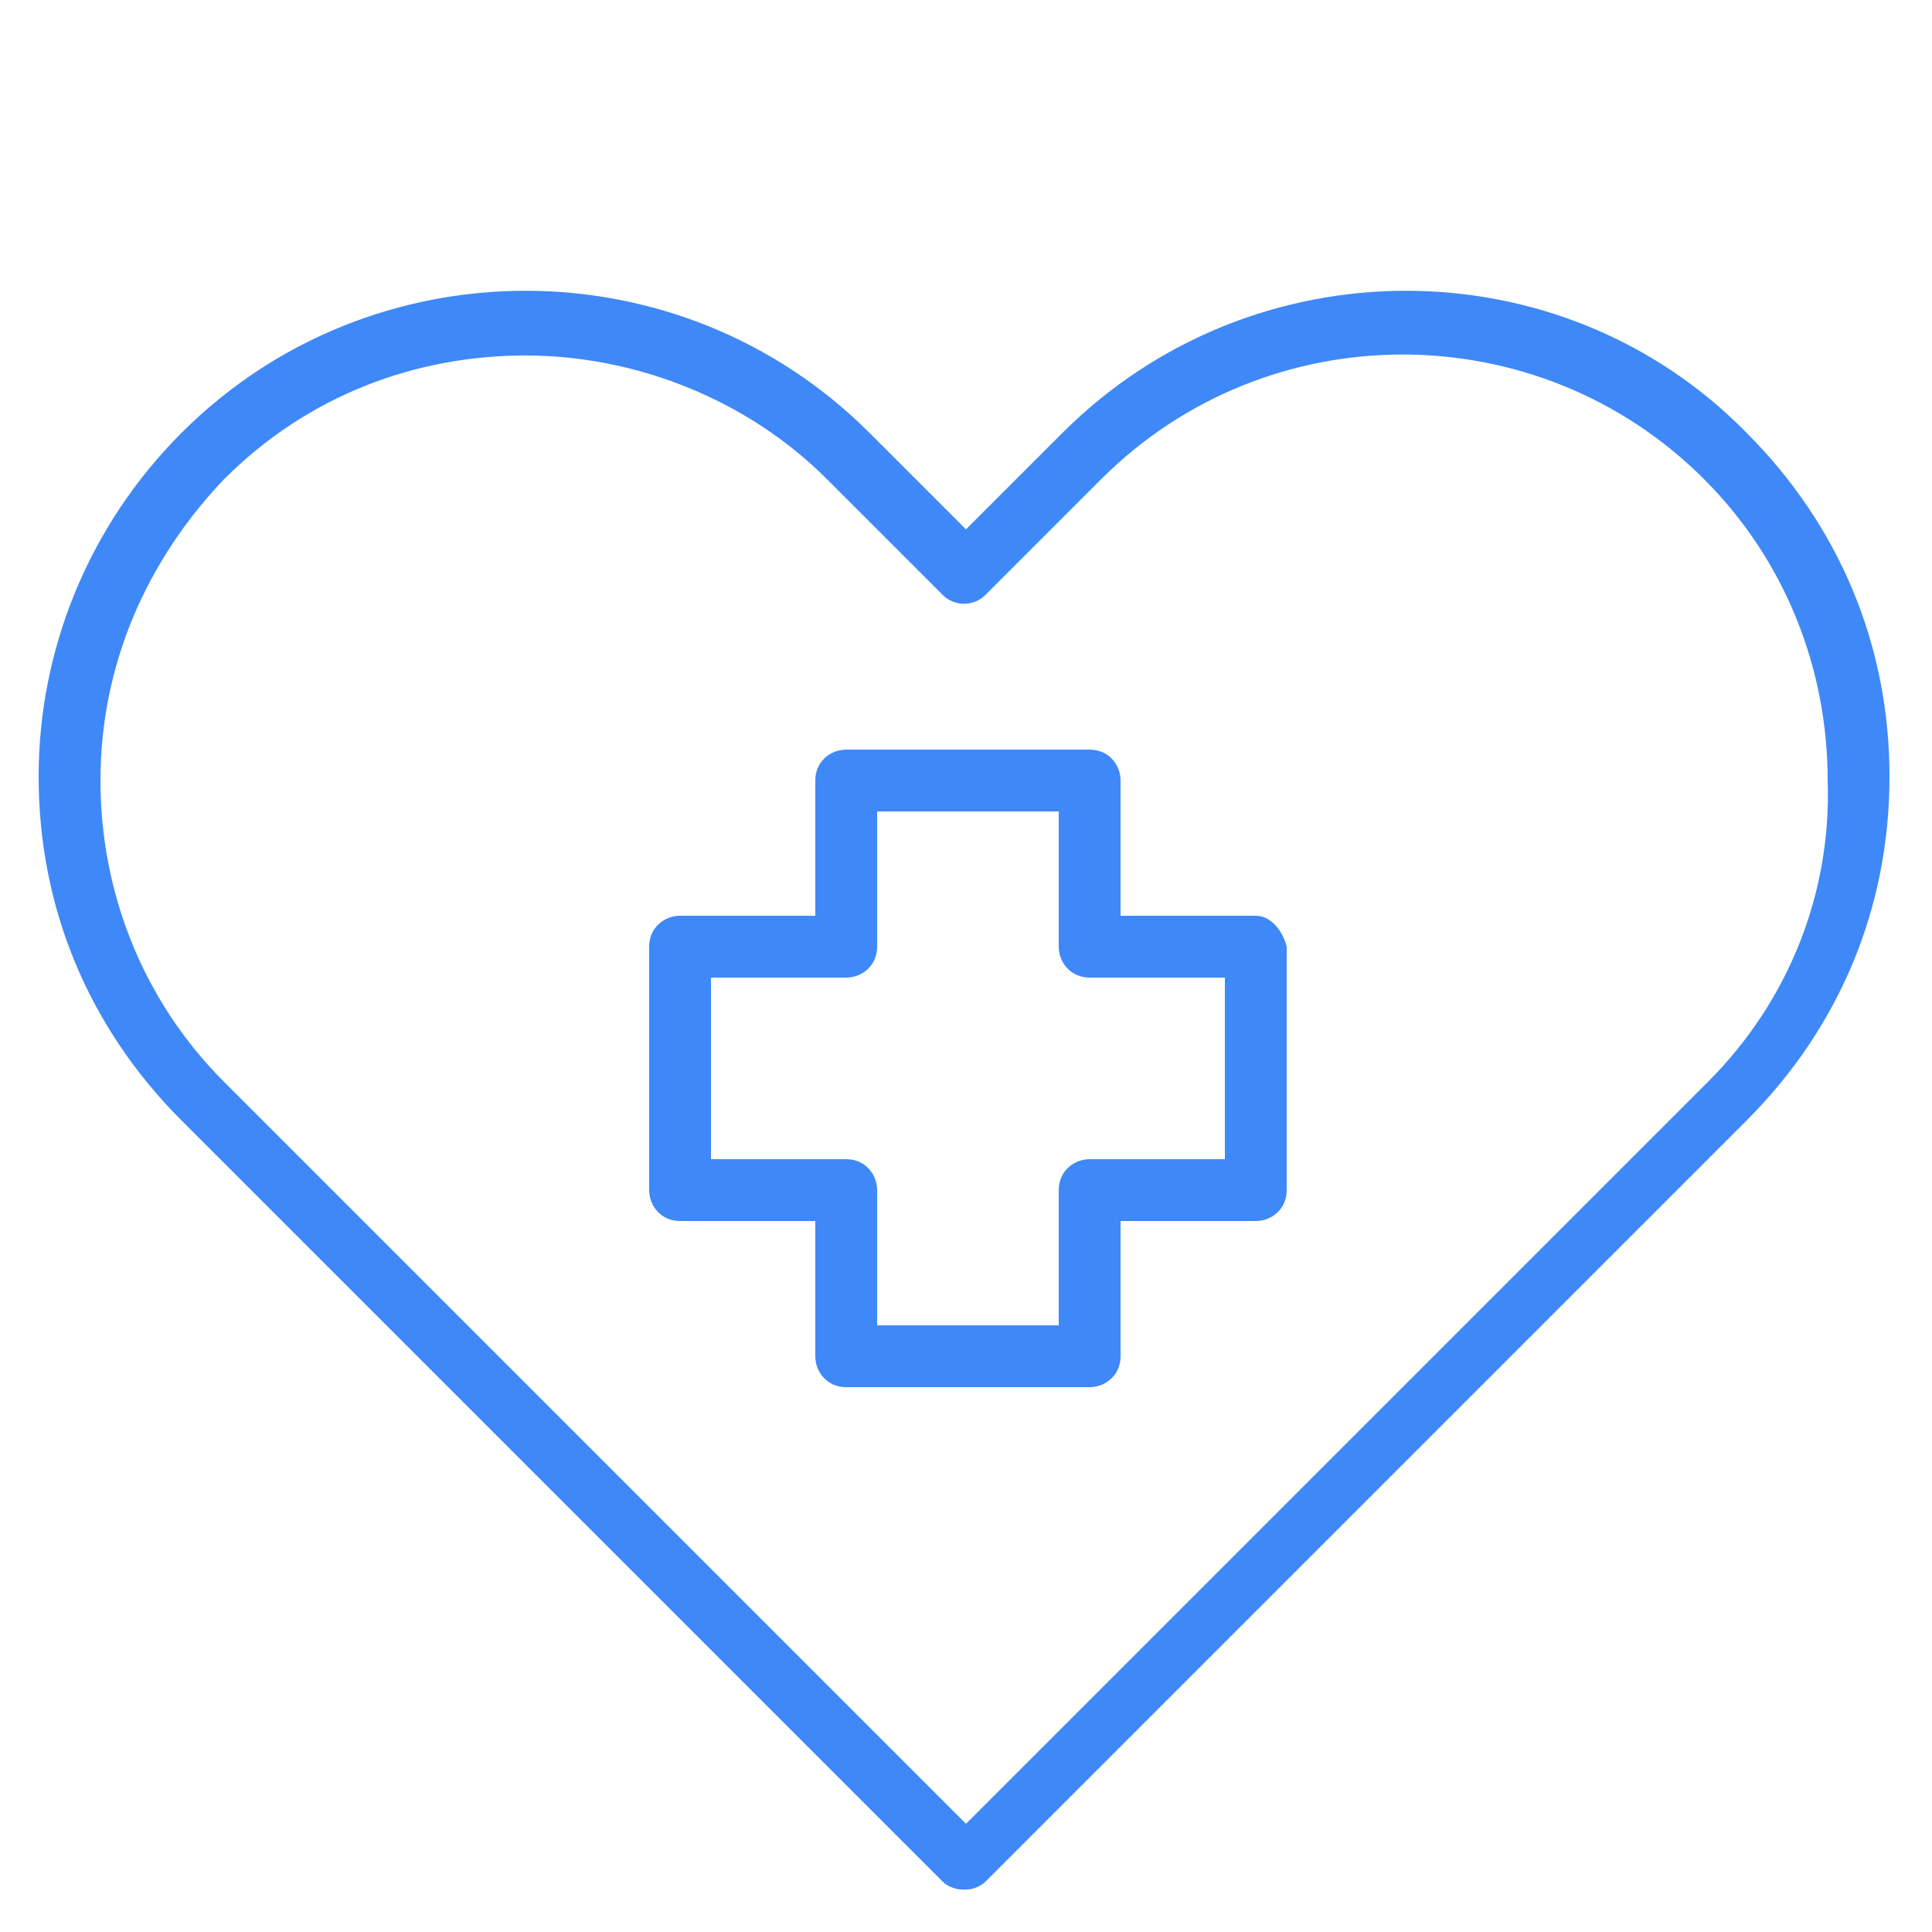 <?xml version="1.0" encoding="utf-8"?>
<!-- Generator: Adobe Illustrator 22.1.0, SVG Export Plug-In . SVG Version: 6.00 Build 0)  -->
<svg version="1.1" xmlns="http://www.w3.org/2000/svg" xmlns:xlink="http://www.w3.org/1999/xlink" x="0px" y="0px"
	 viewBox="0 0 50 50" style="enable-background:new 0 0 50 50;" xml:space="preserve">
<g>
	<path style="fill:#3F88F7;" d="M27.5,11.2L25,13.7l-2.5-2.5c-4.9-4.9-12.9-4.9-17.8,0C2.3,13.6,1,16.8,1,20.1
		c0,3.4,1.3,6.5,3.7,8.9l19.7,19.7c0.1,0.1,0.3,0.2,0.5,0.2h0c0,0,0.1,0,0.1,0c0.2,0,0.4-0.1,0.5-0.2l19.7-19.7
		c2.4-2.4,3.7-5.5,3.7-8.9c0-3.4-1.3-6.5-3.7-8.9C40.4,6.3,32.4,6.3,27.5,11.2z M44.2,28L25,47.2L5.8,28c-2.1-2.1-3.2-4.9-3.2-7.8
		c0-3,1.2-5.7,3.2-7.8c2.2-2.2,5-3.2,7.8-3.2c2.8,0,5.7,1.1,7.8,3.2l3,3c0.3,0.3,0.8,0.3,1.1,0l3-3c4.3-4.3,11.3-4.3,15.6,0
		c2.1,2.1,3.2,4.9,3.2,7.8C47.4,23.1,46.3,25.9,44.2,28z"/>
	<path style="fill:#3F88F7;" d="M32.5,23.7h-3.5v-3.5c0-0.4-0.3-0.8-0.8-0.8h-6.3c-0.4,0-0.8,0.3-0.8,0.8v3.5h-3.5
		c-0.4,0-0.8,0.3-0.8,0.8v6.3c0,0.4,0.3,0.8,0.8,0.8h3.5v3.5c0,0.4,0.3,0.8,0.8,0.8h6.3c0.4,0,0.8-0.3,0.8-0.8v-3.5h3.5
		c0.4,0,0.8-0.3,0.8-0.8v-6.3C33.2,24.1,32.9,23.7,32.5,23.7z M31.7,30h-3.5c-0.4,0-0.8,0.3-0.8,0.8v3.5h-4.7v-3.5
		c0-0.4-0.3-0.8-0.8-0.8h-3.5v-4.7h3.5c0.4,0,0.8-0.3,0.8-0.8V21h4.7v3.5c0,0.4,0.3,0.8,0.8,0.8h3.5V30z"/>
</g>
</svg>
